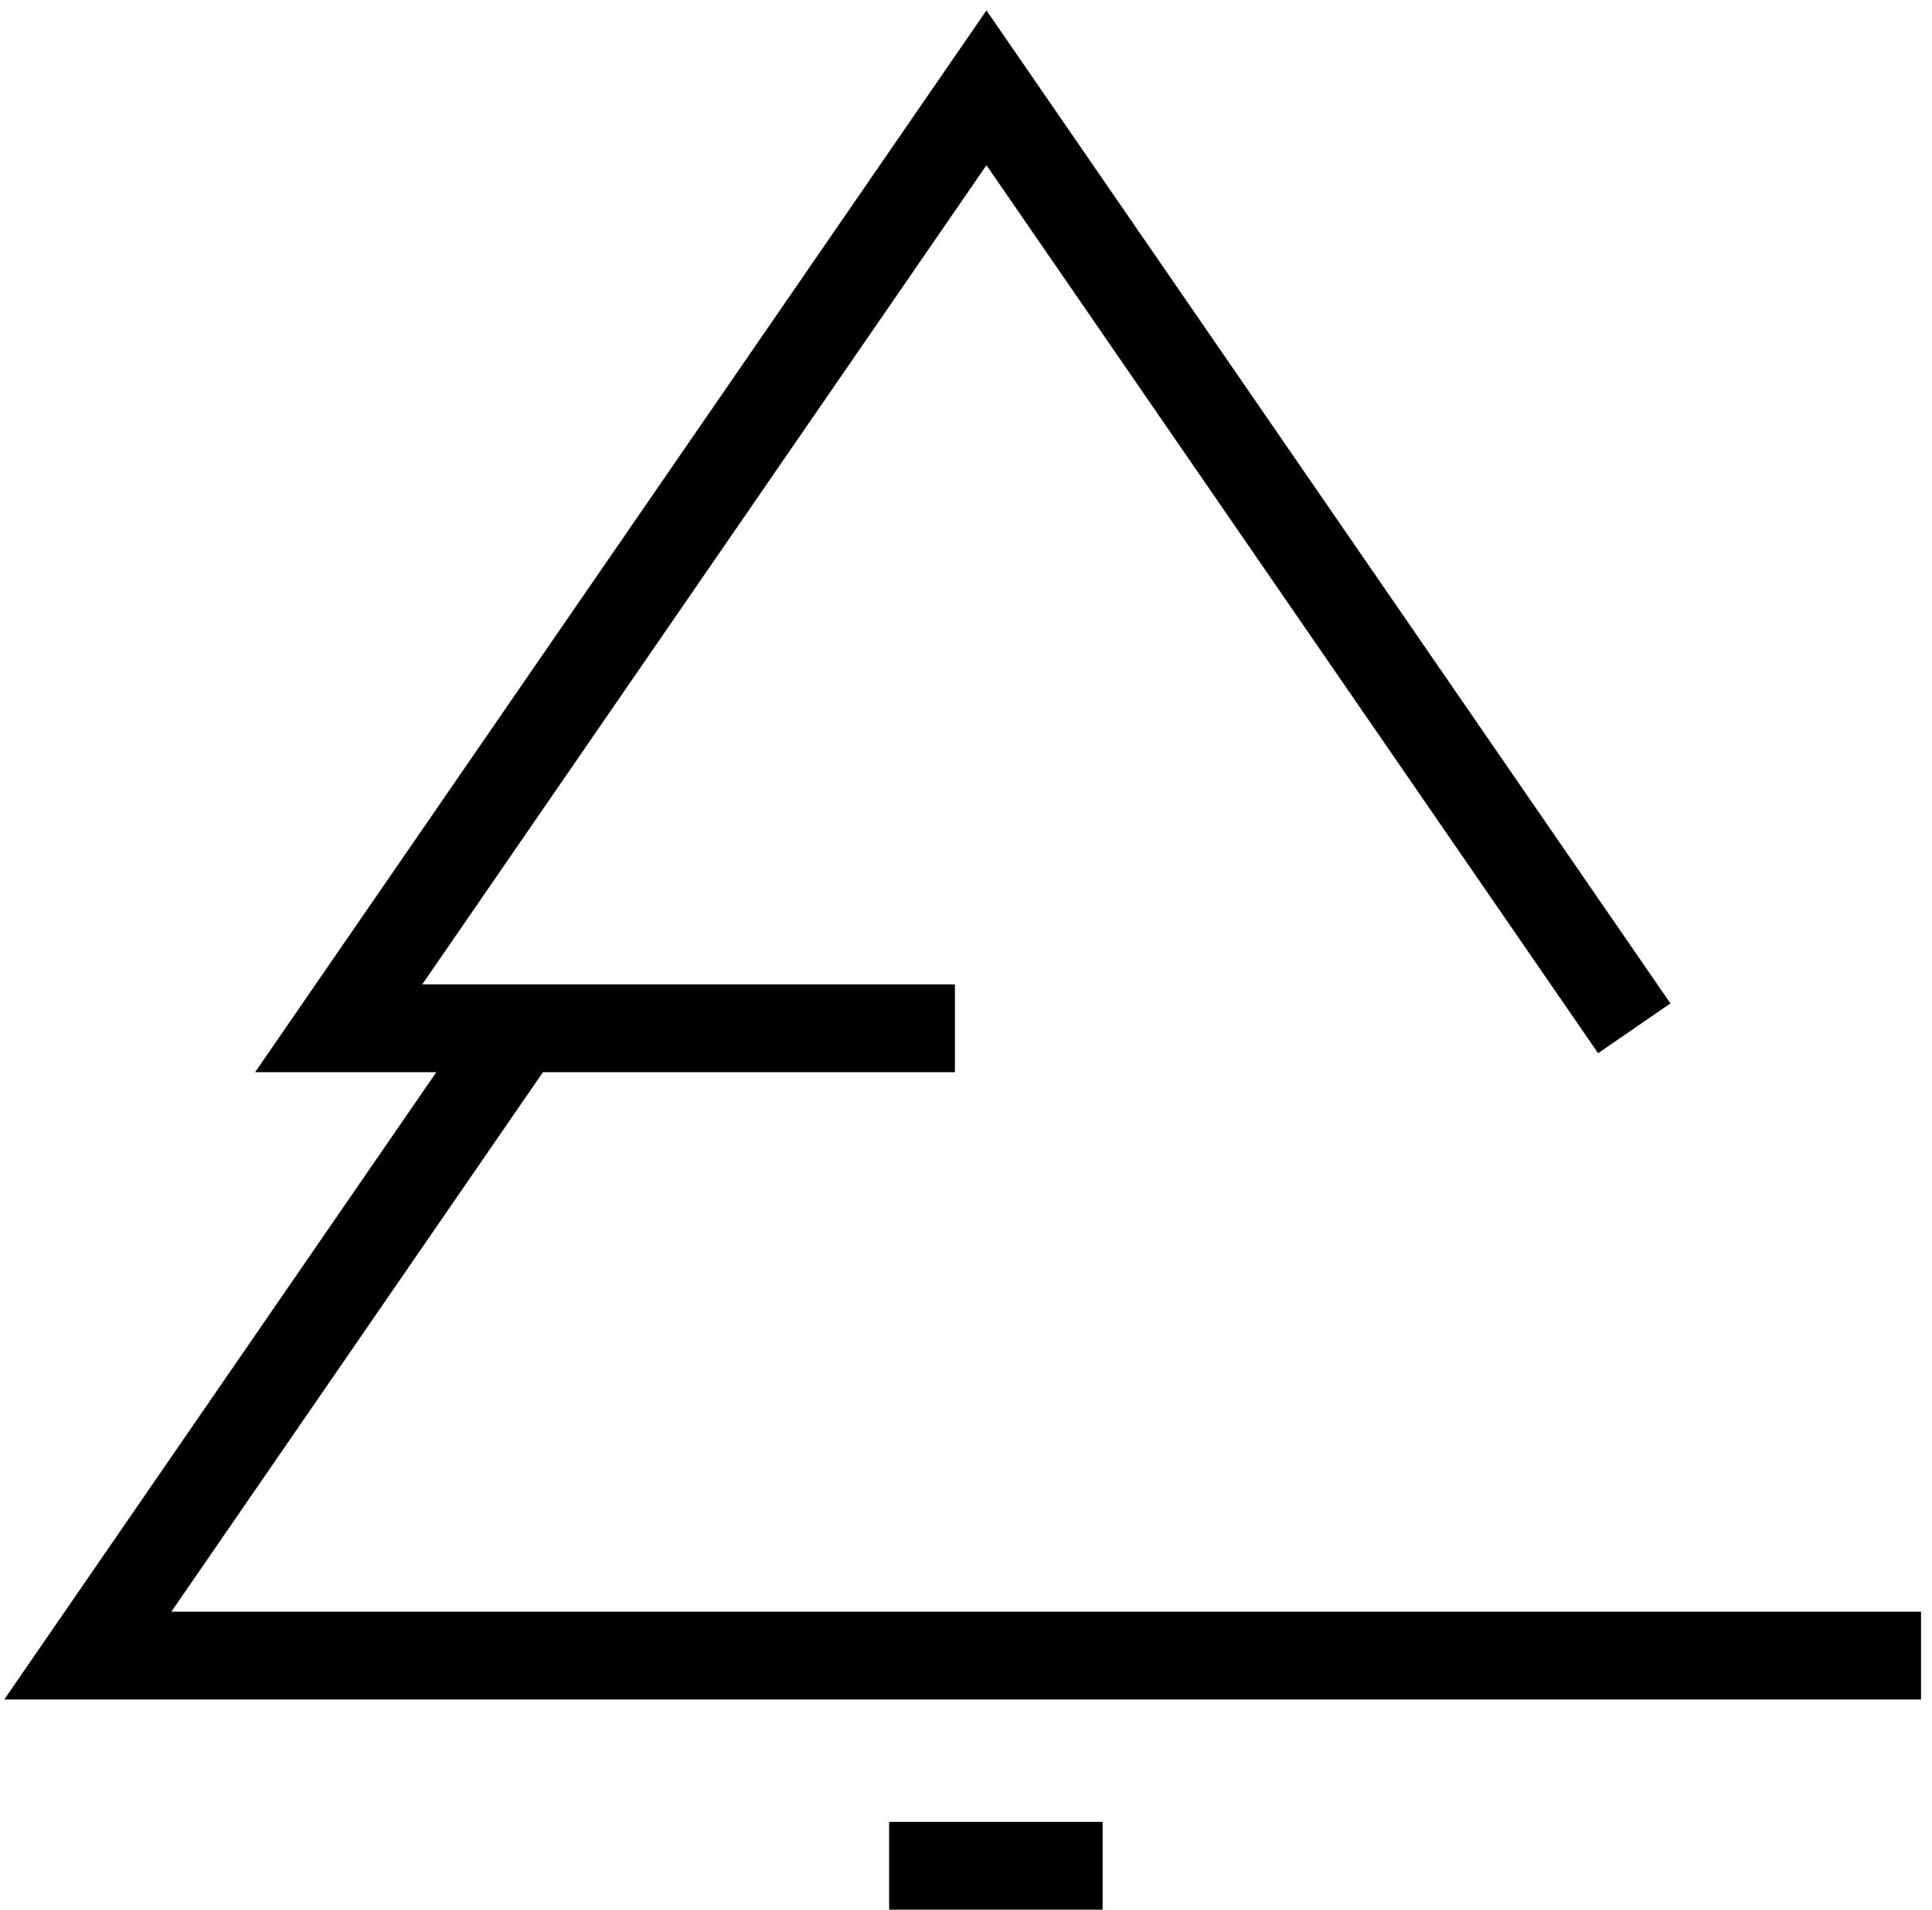 <svg width="176" height="174" viewBox="0 0 176 174" fill="none" xmlns="http://www.w3.org/2000/svg">
<path d="M86.99 93.694H47.359H30.852L60.358 50.847L89.864 8L119.37 50.847L148.877 93.694" stroke="black" stroke-width="8" stroke-miterlimit="10"/>
<path d="M47.358 93.693L8 150.847H88.875H175" stroke="black" stroke-width="8" stroke-miterlimit="10"/>
<path d="M80.998 170L100.445 170" stroke="black" stroke-width="8" stroke-miterlimit="10"/>
</svg>

